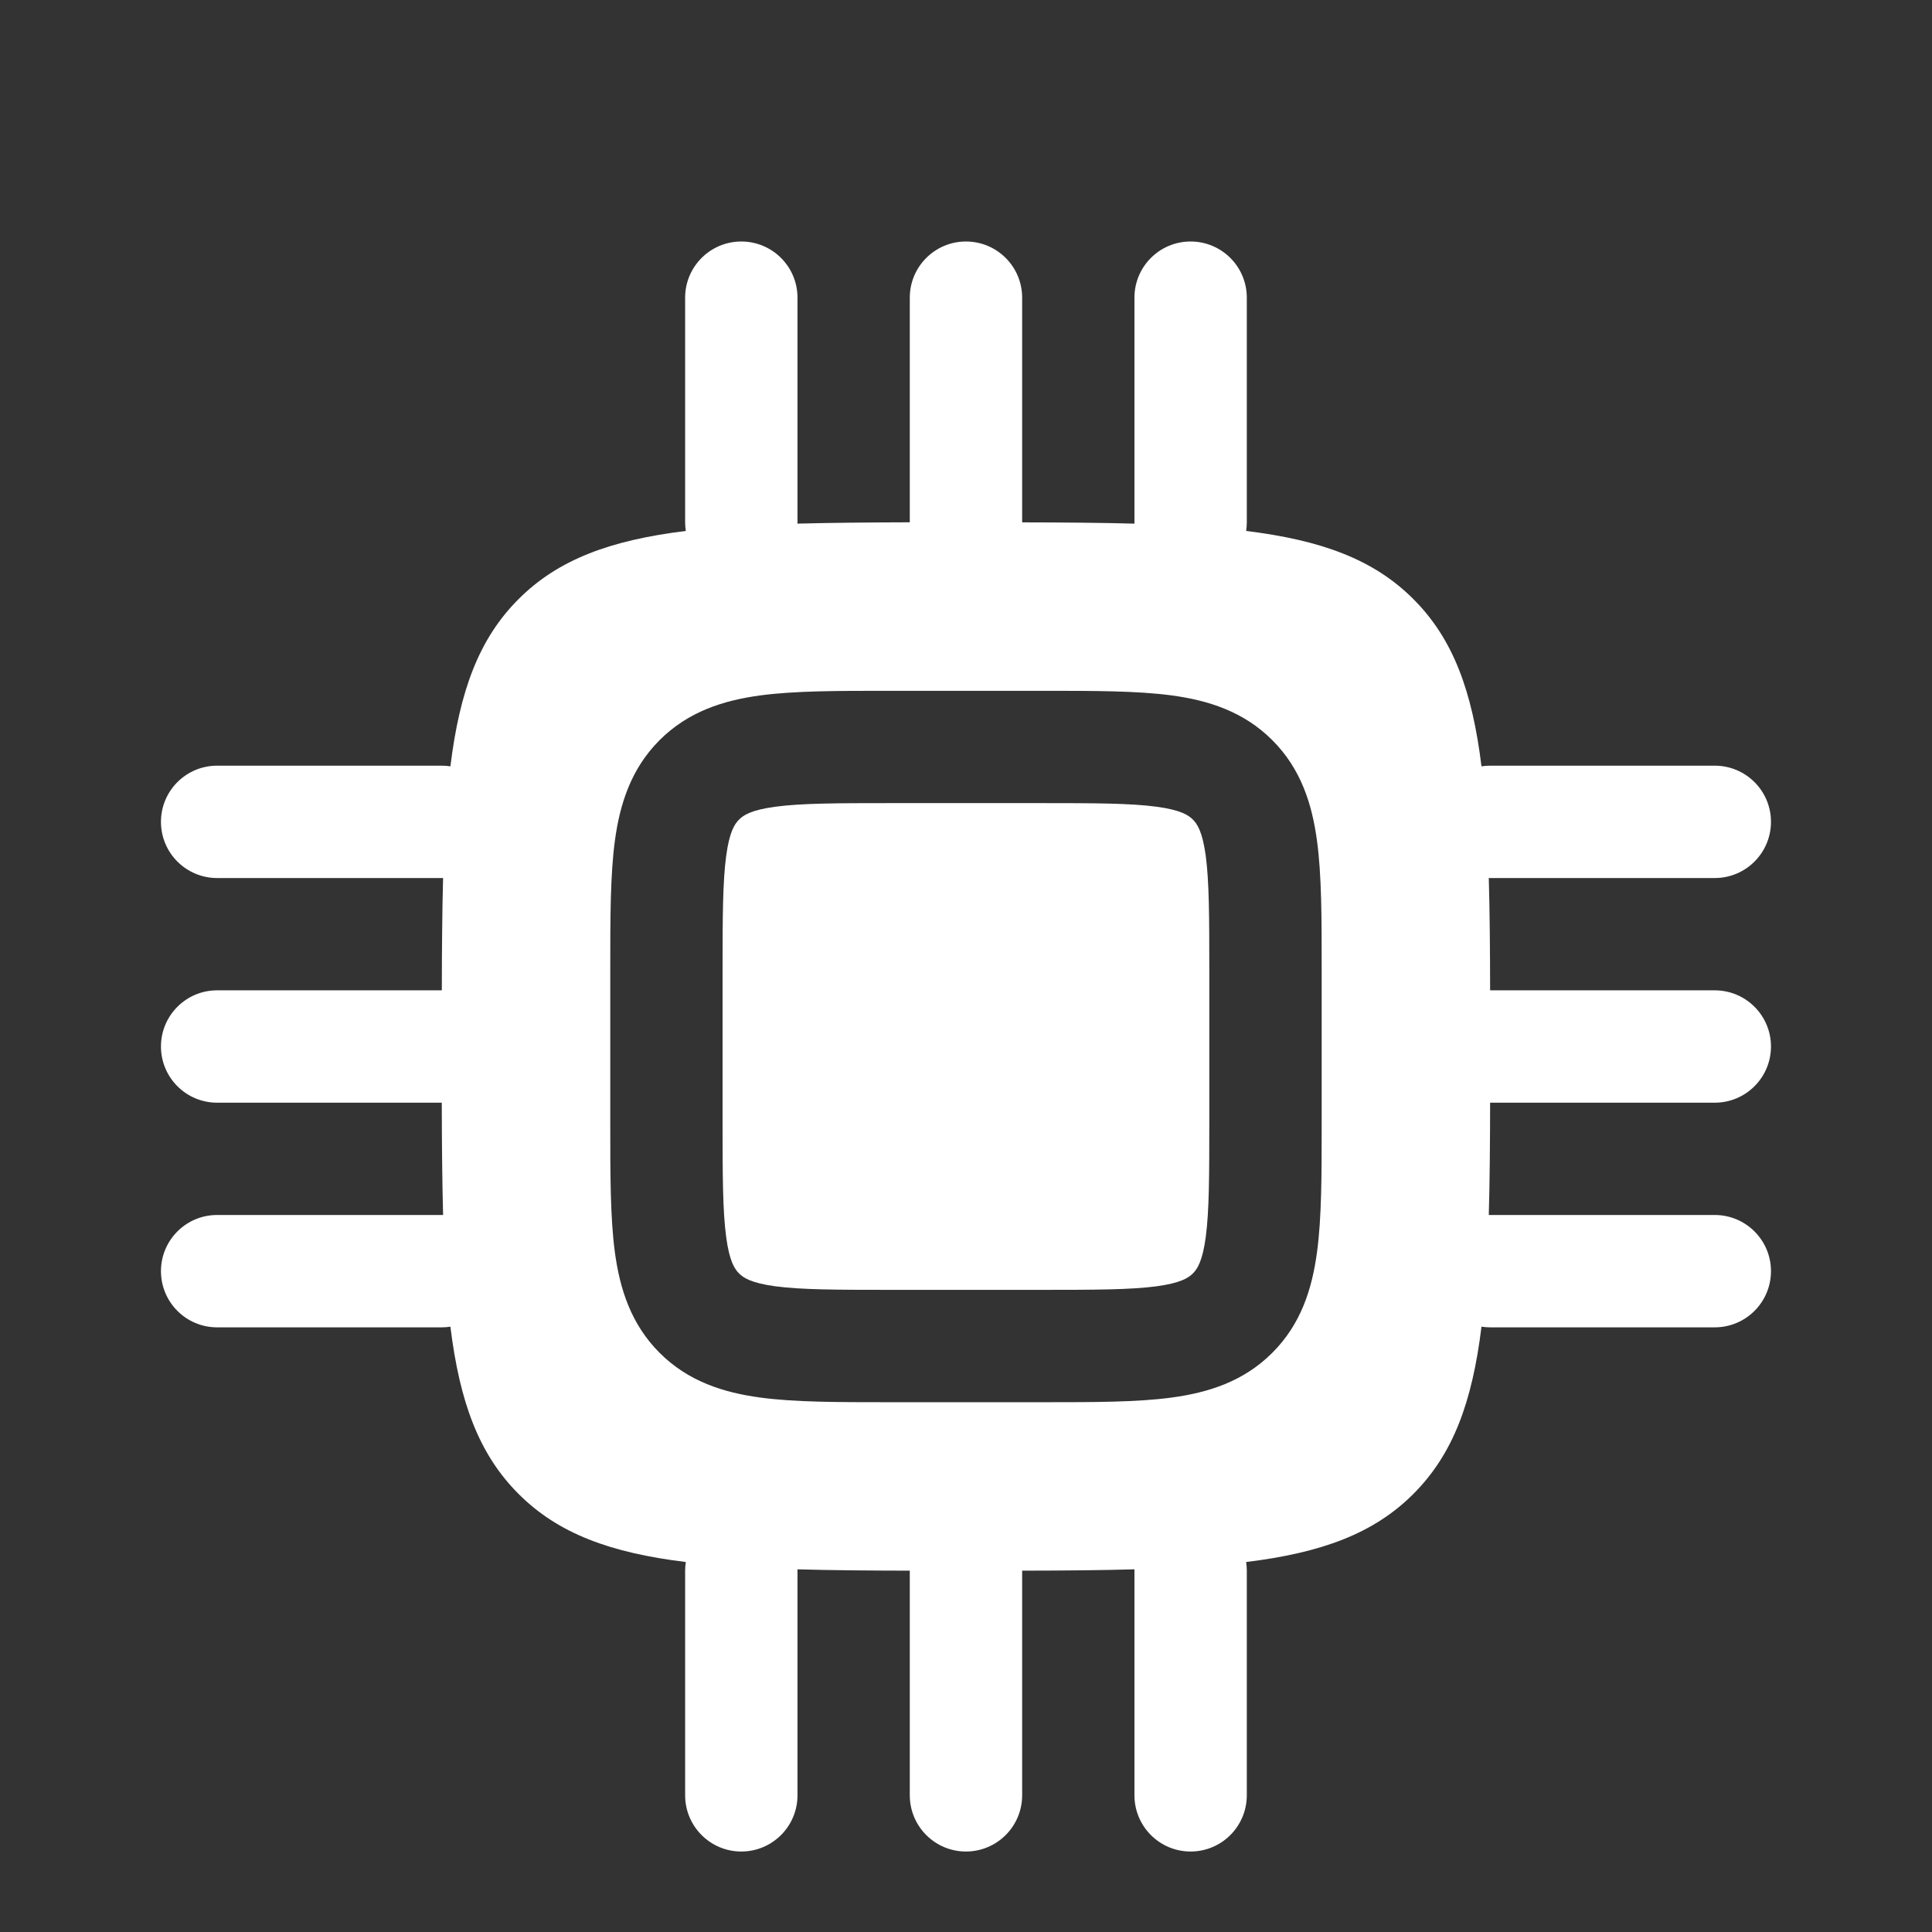 <svg width="32" height="32" viewBox="0 0 32 32" fill="none" xmlns="http://www.w3.org/2000/svg">
<rect x="0" y="0" width="32" height="32" fill="#333333" stroke="none"/>
<path d="M12.241 13.575C12.312 13.504 12.438 13.416 12.842 13.362C13.272 13.304 13.856 13.302 14.759 13.302H17.24C18.143 13.302 18.727 13.304 19.157 13.362C19.561 13.416 19.687 13.504 19.758 13.575C19.829 13.646 19.916 13.772 19.971 14.175C20.028 14.606 20.03 15.19 20.03 16.093V18.574C20.03 19.477 20.028 20.061 19.971 20.491C19.916 20.895 19.829 21.021 19.758 21.092C19.687 21.163 19.561 21.25 19.157 21.305C18.727 21.362 18.143 21.364 17.24 21.364H14.759C13.856 21.364 13.272 21.362 12.842 21.305C12.438 21.25 12.312 21.163 12.241 21.092C12.17 21.021 12.082 20.895 12.028 20.491C11.97 20.061 11.968 19.477 11.968 18.574V16.093C11.968 15.19 11.97 14.606 12.028 14.175C12.082 13.772 12.17 13.646 12.241 13.575Z" fill="white"/>
<path fill-rule="evenodd" clip-rule="evenodd" d="M15.999 4C16.513 4 16.93 4.416 16.93 4.93V8.652C17.611 8.653 18.228 8.658 18.79 8.673L18.79 8.651V4.93C18.79 4.416 19.206 4 19.72 4C20.234 4 20.651 4.416 20.651 4.93V8.651C20.651 8.7 20.647 8.748 20.64 8.794C21.888 8.948 22.753 9.265 23.41 9.923C24.068 10.58 24.385 11.445 24.538 12.693C24.585 12.686 24.633 12.682 24.681 12.682H28.402C28.916 12.682 29.333 13.099 29.333 13.612C29.333 14.126 28.916 14.543 28.402 14.543H24.681L24.659 14.542C24.675 15.104 24.68 15.722 24.681 16.403H28.402C28.916 16.403 29.333 16.82 29.333 17.333C29.333 17.847 28.916 18.264 28.402 18.264L24.681 18.264C24.68 18.945 24.675 19.562 24.659 20.124L24.681 20.124H28.402C28.916 20.124 29.333 20.541 29.333 21.054C29.333 21.568 28.916 21.985 28.402 21.985H24.681C24.633 21.985 24.585 21.981 24.538 21.974C24.385 23.222 24.068 24.086 23.41 24.744C22.753 25.402 21.888 25.719 20.64 25.872C20.647 25.919 20.651 25.967 20.651 26.015V29.736C20.651 30.25 20.234 30.667 19.72 30.667C19.206 30.667 18.79 30.25 18.79 29.736V26.015L18.79 25.993C18.228 26.009 17.611 26.014 16.93 26.015V29.736C16.93 30.25 16.513 30.667 15.999 30.667C15.486 30.667 15.069 30.25 15.069 29.736L15.069 26.015C14.388 26.014 13.77 26.009 13.208 25.993L13.209 26.015V29.736C13.209 30.25 12.792 30.667 12.278 30.667C11.765 30.667 11.348 30.25 11.348 29.736V26.015C11.348 25.967 11.352 25.919 11.359 25.872C10.111 25.719 9.246 25.402 8.589 24.744C7.931 24.086 7.614 23.222 7.46 21.974C7.414 21.981 7.366 21.985 7.317 21.985H3.596C3.082 21.985 2.666 21.568 2.666 21.054C2.666 20.541 3.082 20.124 3.596 20.124H7.317L7.339 20.124C7.324 19.562 7.319 18.945 7.317 18.264H3.596C3.082 18.264 2.666 17.847 2.666 17.333C2.666 16.82 3.082 16.403 3.596 16.403L7.318 16.403C7.319 15.722 7.324 15.104 7.339 14.542L7.317 14.543H3.596C3.082 14.543 2.666 14.126 2.666 13.612C2.666 13.099 3.082 12.682 3.596 12.682H7.317C7.366 12.682 7.414 12.686 7.46 12.693C7.614 11.445 7.931 10.58 8.589 9.923C9.246 9.265 10.111 8.948 11.359 8.794C11.352 8.748 11.348 8.7 11.348 8.651V4.93C11.348 4.416 11.765 4 12.278 4C12.792 4 13.209 4.416 13.209 4.93V8.651L13.208 8.673C13.77 8.658 14.388 8.653 15.069 8.651V4.93C15.069 4.416 15.486 4 15.999 4ZM14.698 11.442C13.873 11.442 13.163 11.442 12.594 11.518C11.984 11.6 11.399 11.785 10.925 12.259C10.451 12.733 10.266 13.318 10.184 13.928C10.108 14.497 10.108 15.207 10.108 16.032V18.635C10.108 19.459 10.108 20.17 10.184 20.739C10.266 21.349 10.451 21.933 10.925 22.407C11.399 22.881 11.984 23.066 12.594 23.148C13.163 23.225 13.873 23.225 14.698 23.225H17.301C18.125 23.225 18.836 23.225 19.405 23.148C20.015 23.066 20.599 22.881 21.073 22.407C21.548 21.933 21.732 21.349 21.814 20.739C21.891 20.17 21.891 19.459 21.891 18.635V16.032C21.891 15.207 21.891 14.497 21.814 13.928C21.732 13.318 21.548 12.733 21.073 12.259C20.599 11.785 20.015 11.6 19.405 11.518C18.836 11.442 18.126 11.442 17.301 11.442H14.698Z" fill="white"/>
</svg>

